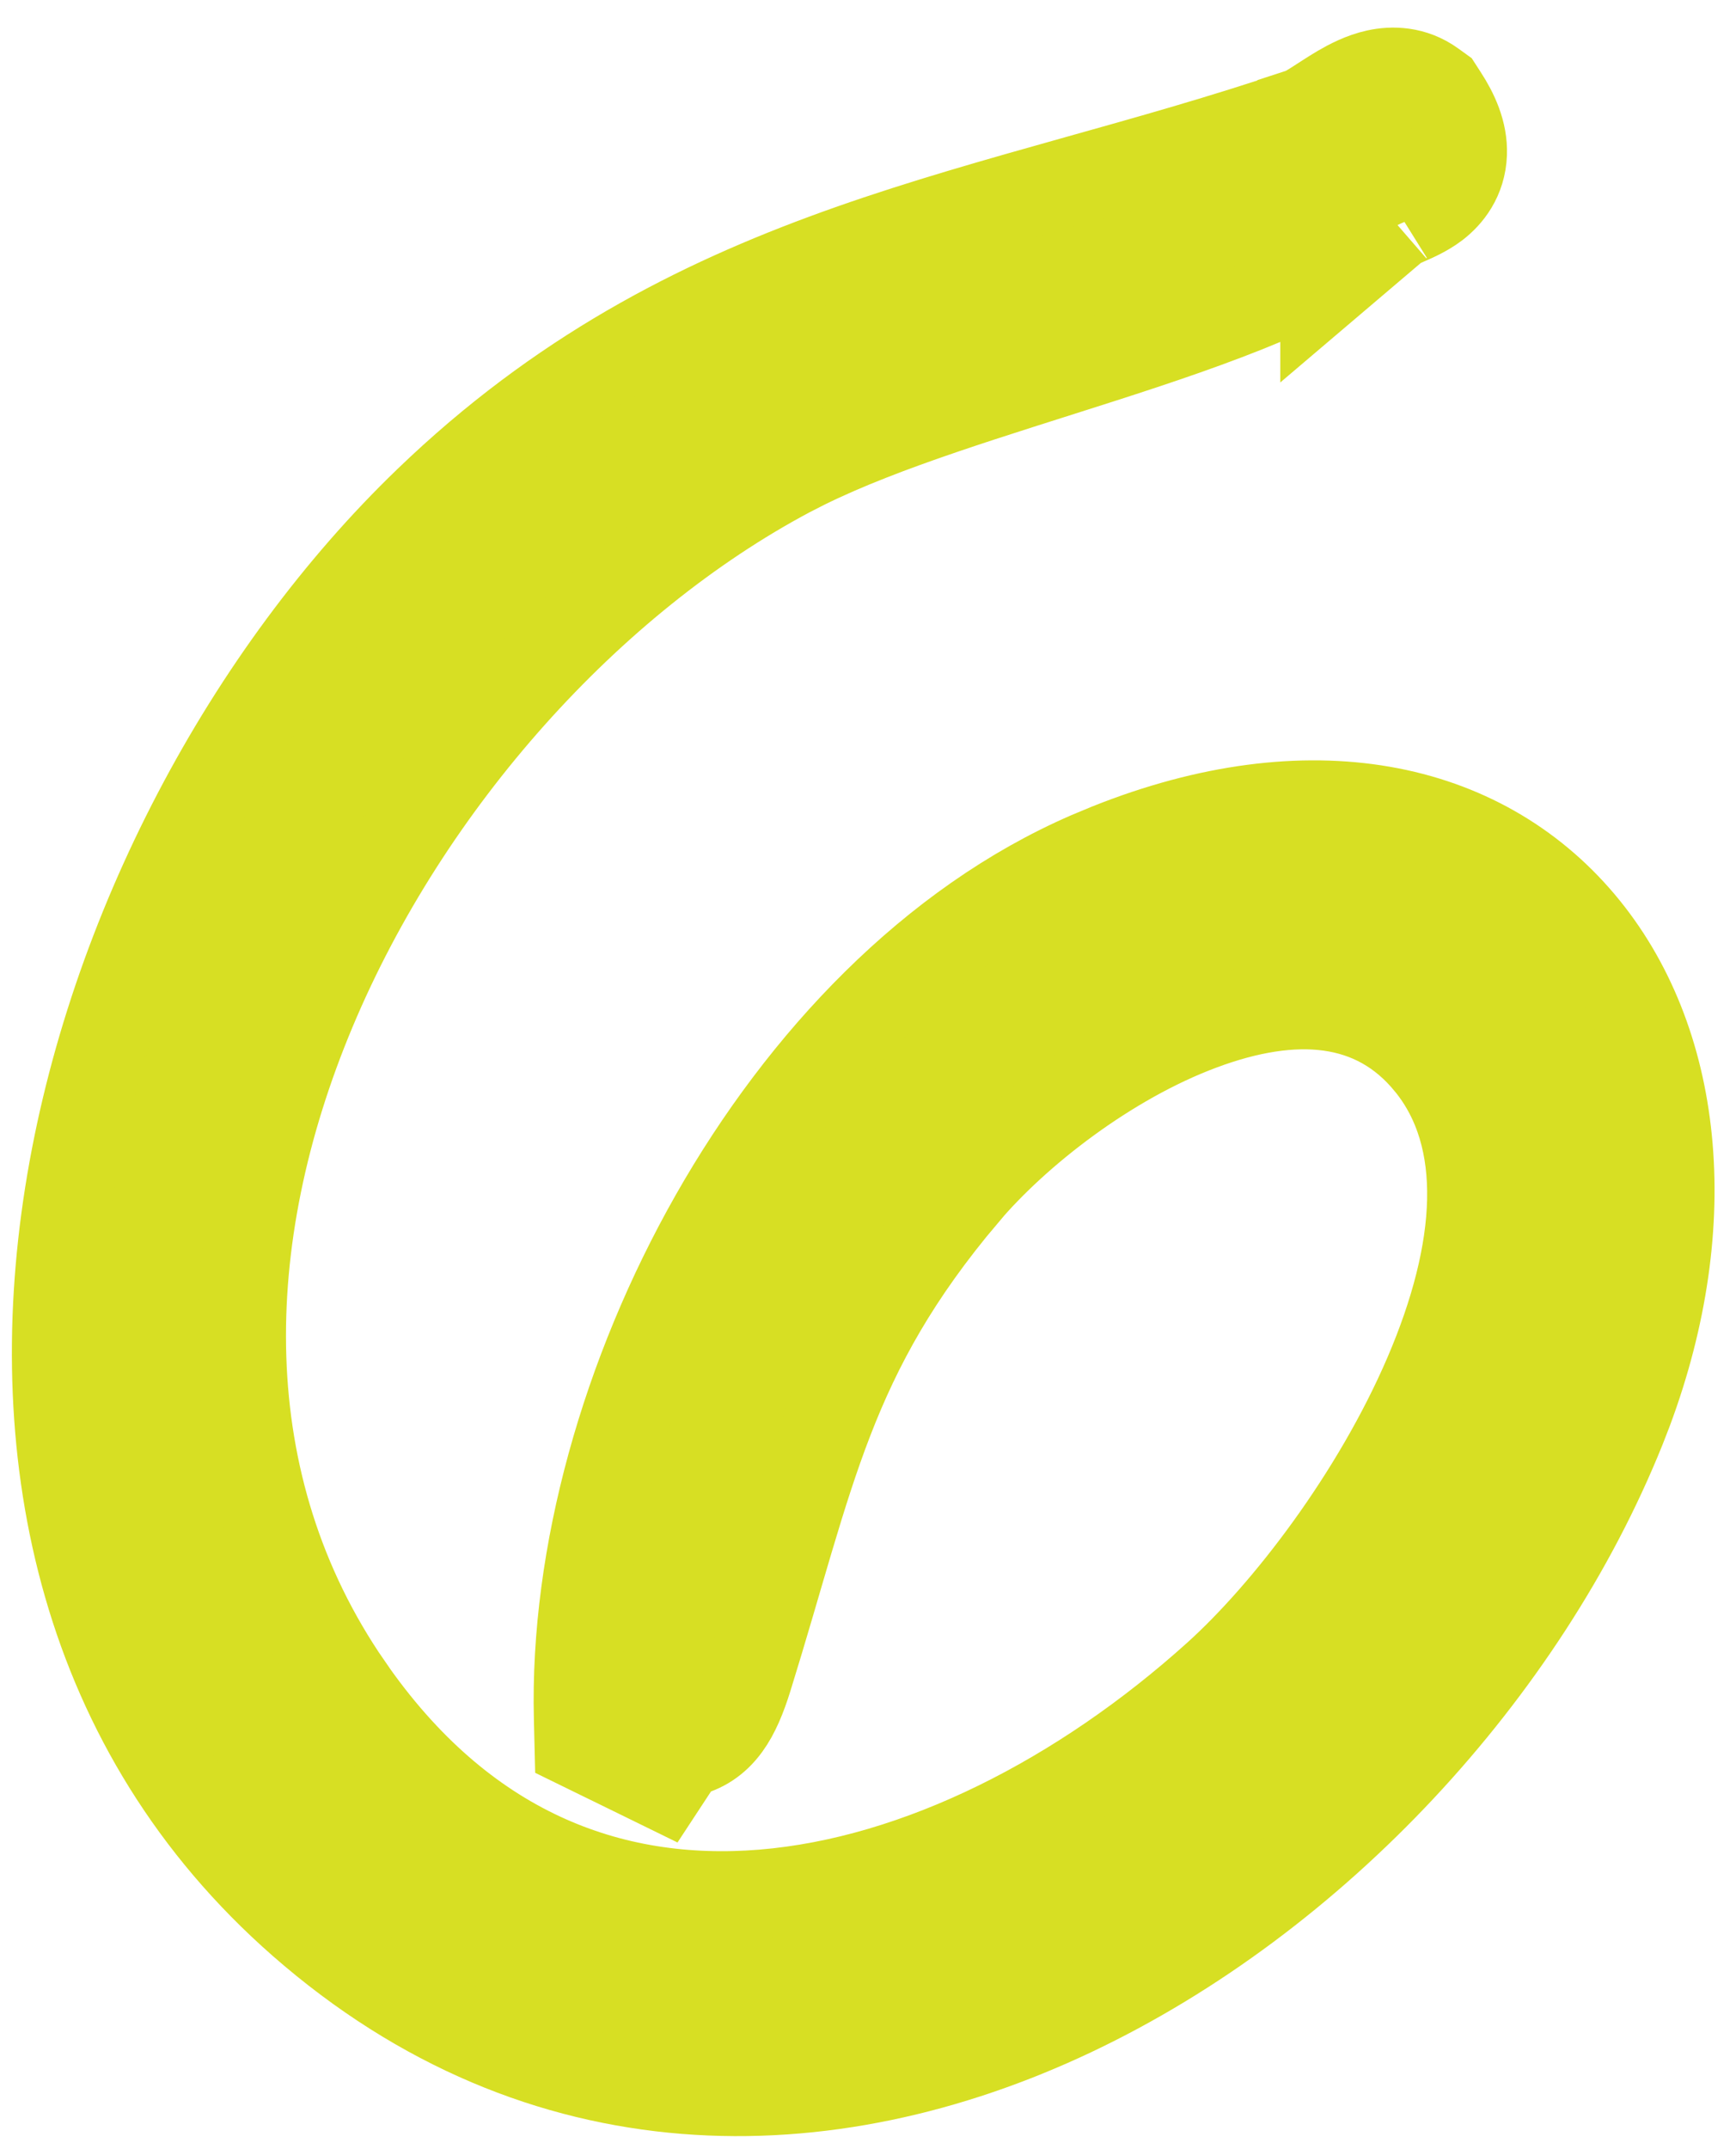 <?xml version="1.0" encoding="UTF-8"?> <svg xmlns="http://www.w3.org/2000/svg" width="59" height="73" viewBox="0 0 59 73" fill="none"><path d="M46.786 2.5C47.32 2.383 48.032 2.393 48.684 2.864L48.911 3.028L49.063 3.263C49.433 3.831 49.741 4.497 49.716 5.221C49.686 6.061 49.23 6.629 48.791 6.966C48.421 7.249 47.975 7.43 47.779 7.516C47.481 7.646 47.457 7.671 47.482 7.649L45.012 9.748V9.261C44.371 9.597 43.694 9.912 42.996 10.205C41.282 10.926 39.355 11.575 37.422 12.195C33.723 13.383 30.071 14.459 27.354 15.799L26.823 16.07C20.047 19.672 13.849 26.55 10.597 34.307C7.35 42.05 7.121 50.433 11.843 57.277H11.842C15.701 62.871 20.745 64.748 25.933 64.321C31.221 63.886 36.775 61.035 41.351 56.913C43.739 54.761 46.76 50.828 48.534 46.696C50.345 42.477 50.624 38.645 48.57 36.125L48.569 36.124C46.731 33.869 43.987 33.675 40.823 34.855C37.659 36.034 34.554 38.46 32.781 40.555L32.782 40.556C28.155 46.028 27.587 50.049 25.432 56.988C25.226 57.651 24.998 58.204 24.691 58.625C24.314 59.142 23.855 59.411 23.372 59.527C23.316 59.541 23.263 59.549 23.219 59.557L22.498 60.655L21.311 60.074L20.484 59.67L19.666 59.27L19.644 58.359C19.508 52.815 21.248 46.648 24.273 41.324C27.296 36.005 31.691 31.371 37.004 29.067L37.669 28.79C44.506 26.056 50.309 27.293 53.73 31.345C57.07 35.303 57.733 41.496 55.349 47.899L55.108 48.52C51.79 56.762 44.713 64.439 36.444 68.351C28.115 72.29 18.415 72.455 10.252 65.303C2.816 58.786 0.923 49.501 2.338 40.559C3.749 31.641 8.462 22.867 14.543 17.017L14.975 16.607C19.44 12.443 24.096 10.139 28.914 8.444C31.386 7.575 33.913 6.862 36.455 6.148C39.01 5.432 41.587 4.713 44.232 3.817V3.816C44.282 3.8 44.408 3.738 44.675 3.57C44.878 3.442 45.243 3.198 45.543 3.022C45.855 2.84 46.294 2.608 46.786 2.5Z" fill="#D7DF23" stroke="#D7DF23" stroke-width="3"></path></svg> 